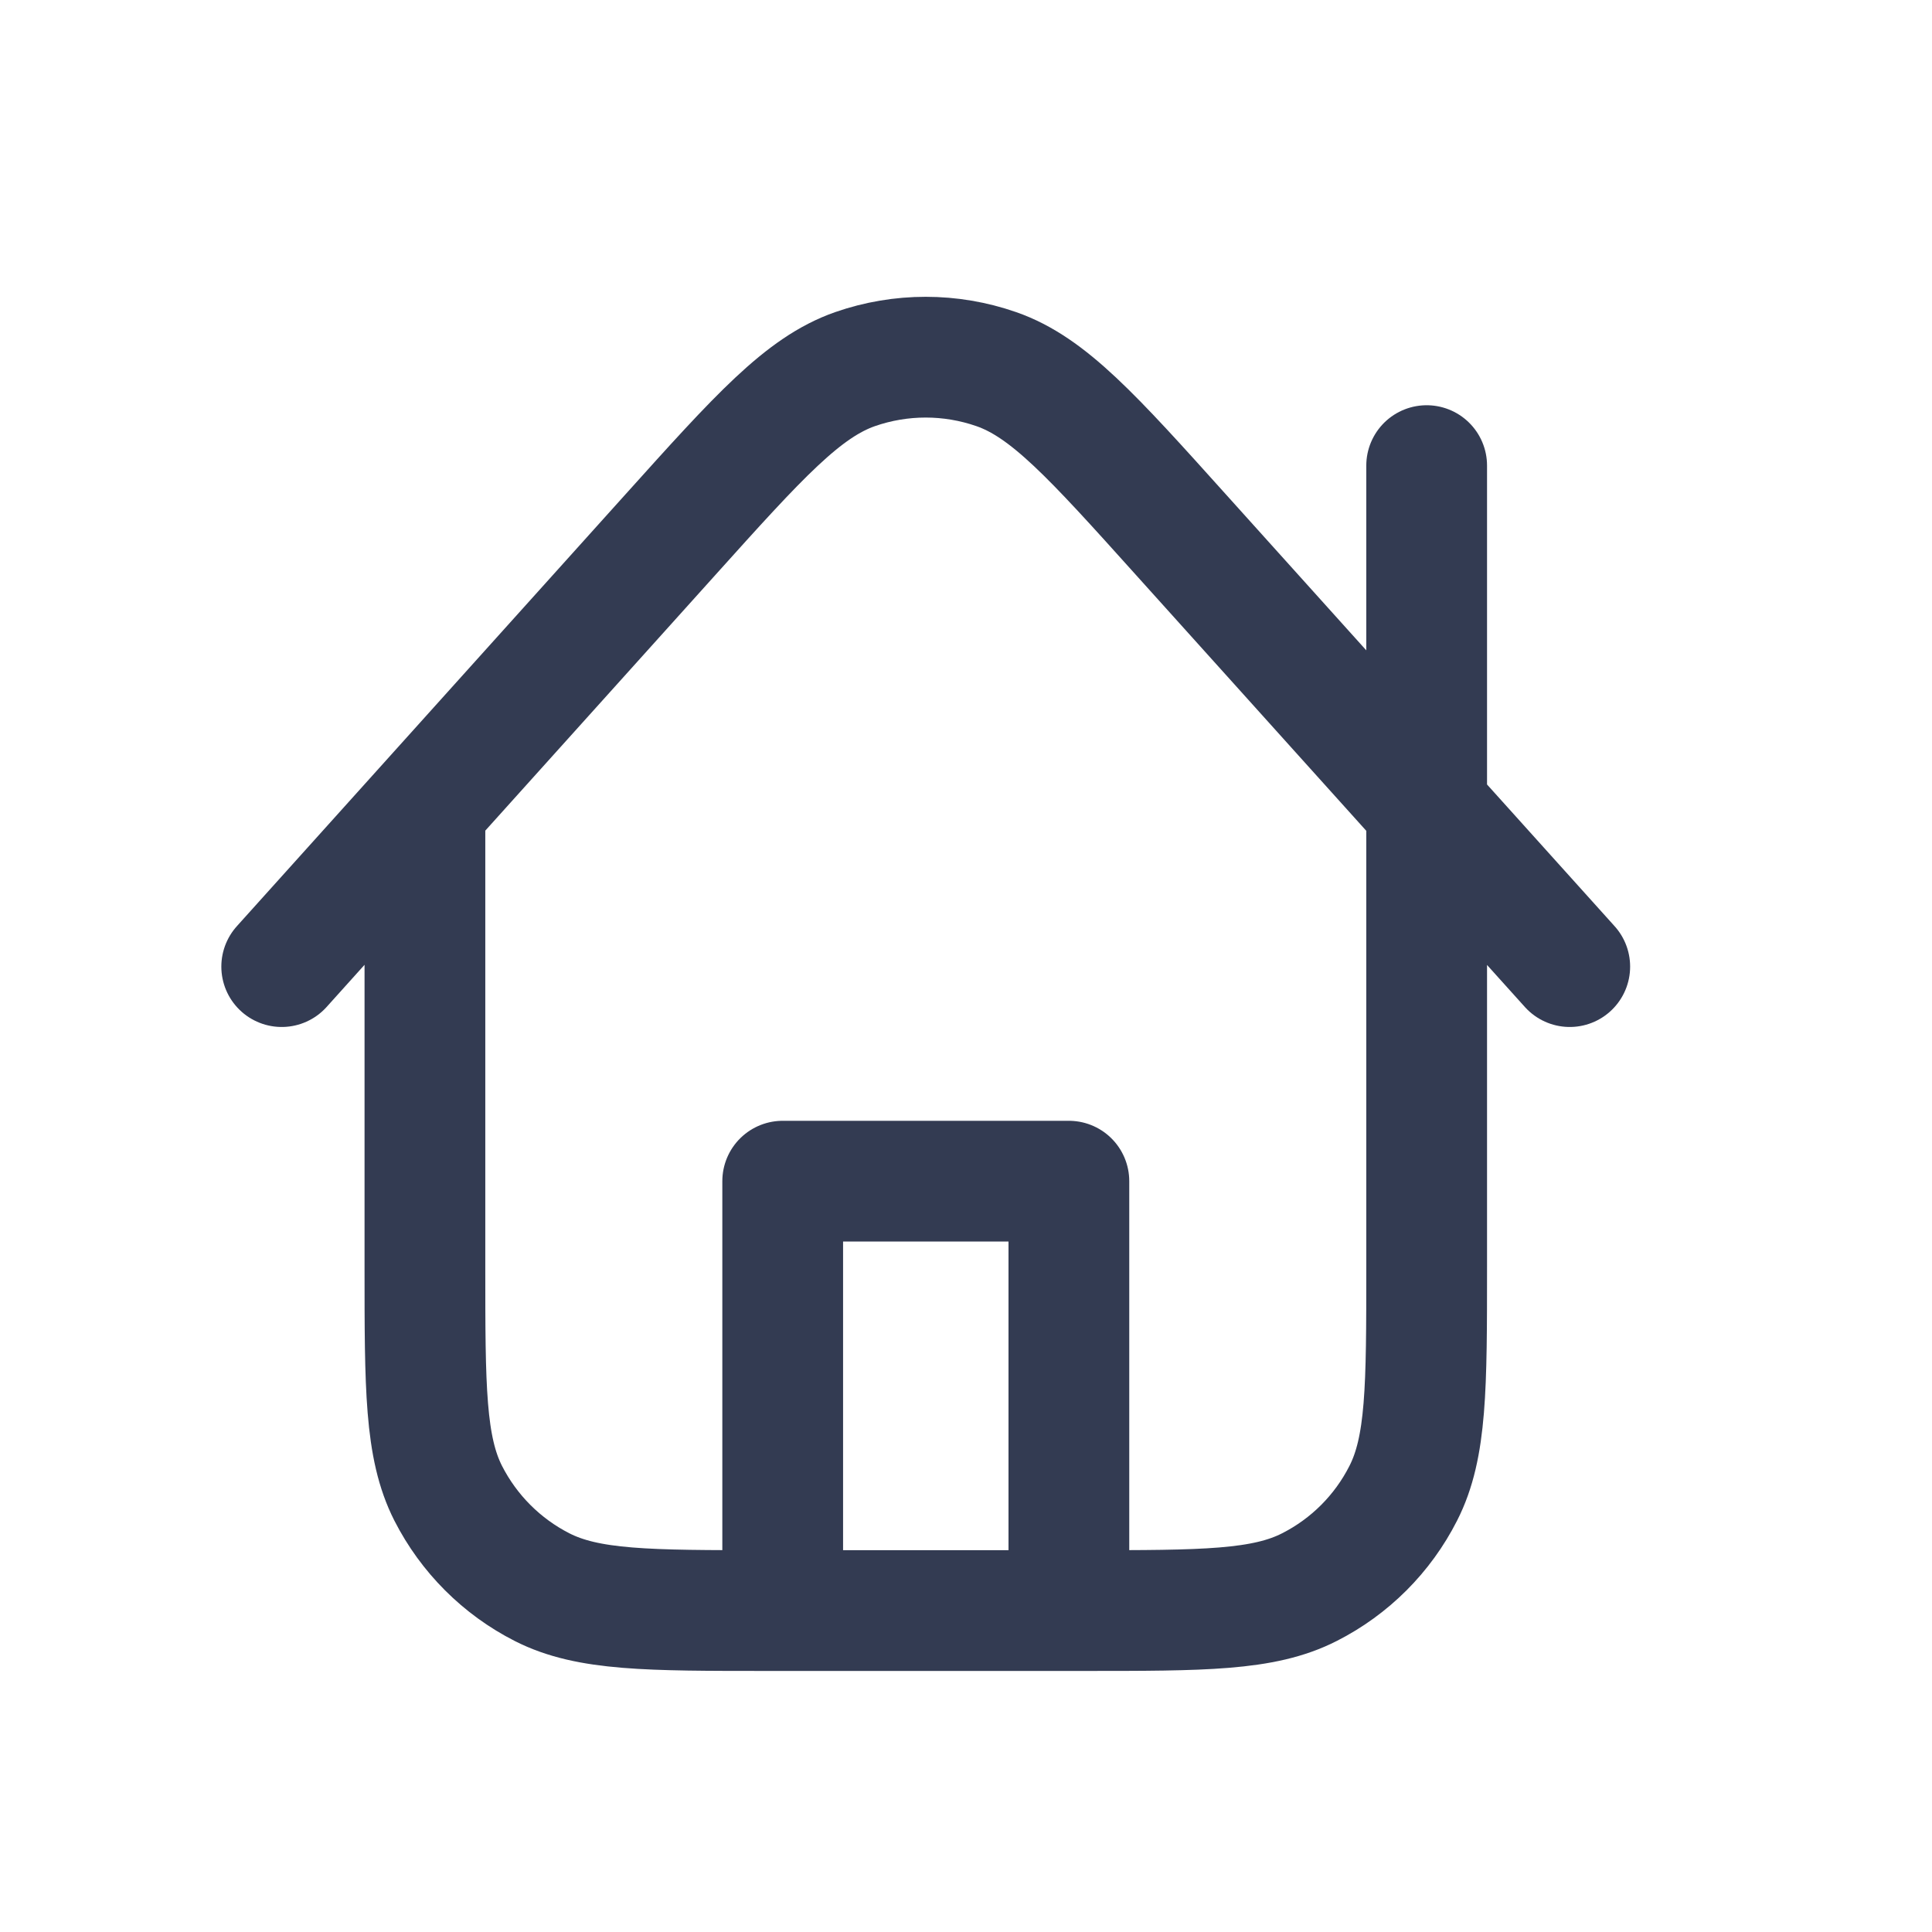 <?xml version="1.0" encoding="UTF-8"?>
<svg xmlns="http://www.w3.org/2000/svg" width="16" height="16" viewBox="0 0 16 16" fill="none">
  <path d="M3.519 6.687V10.493C3.519 11.489 3.519 11.987 3.712 12.367C3.883 12.702 4.155 12.974 4.489 13.144C4.87 13.338 5.367 13.338 6.363 13.338H8.971C9.966 13.338 10.464 13.338 10.844 13.144C11.179 12.974 11.451 12.702 11.621 12.367C11.815 11.987 11.815 11.489 11.815 10.493V3.856M13 8.005L9.78 4.428C9.048 3.614 8.682 3.207 8.251 3.057C7.872 2.925 7.46 2.925 7.081 3.057C6.65 3.208 6.284 3.614 5.552 4.428L2.333 8.005M8.852 13.338V9.782H6.482V13.338" stroke="#333B52" stroke-linecap="round" stroke-linejoin="round"></path>
</svg>
